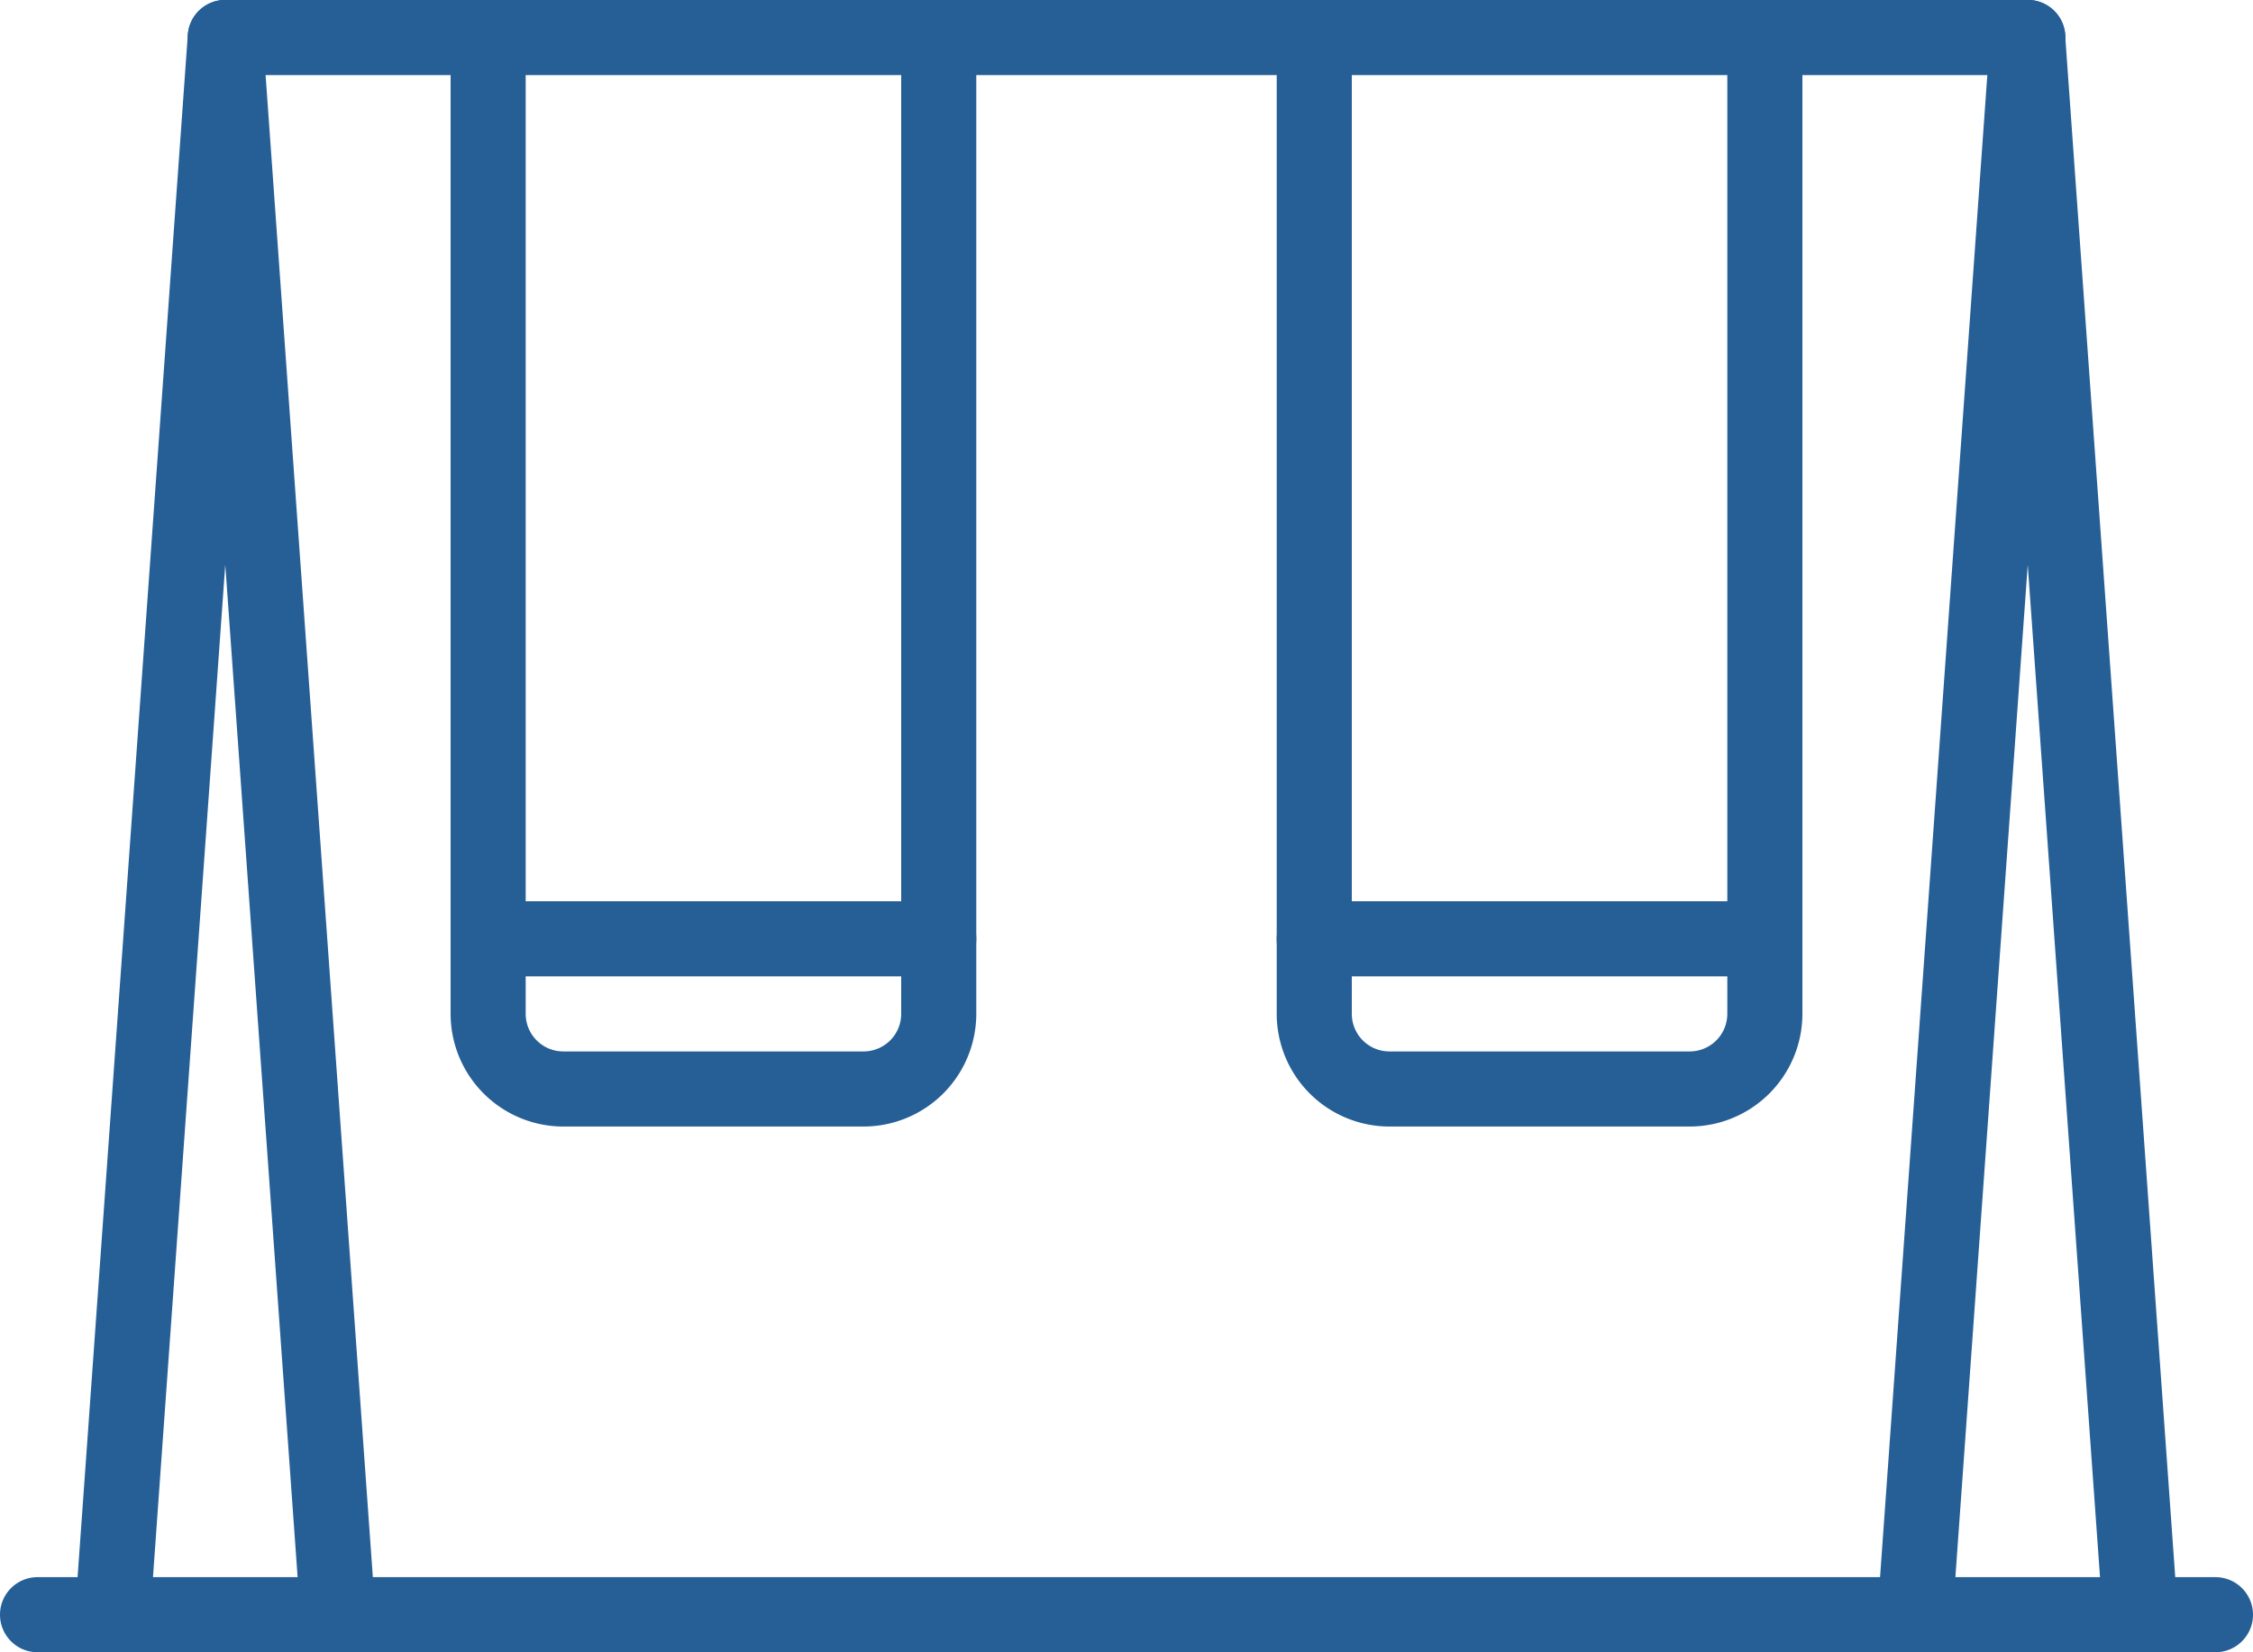 <?xml version="1.0" encoding="UTF-8"?> <svg xmlns="http://www.w3.org/2000/svg" id="Lekplats" width="27.425" height="20.112" viewBox="0 0 27.425 20.112"><path id="パス_508" data-name="パス 508" d="M4.2,20.112H1.457A.457.457,0,0,1,1,19.622L2.372.425a.457.457,0,0,1,.912,0l1.371,19.2a.457.457,0,0,1-.456.49ZM1.948,19.2H3.709L2.828,6.873Z" transform="translate(-0.086 0)" fill="#255f96"></path><path id="パス_509" data-name="パス 509" d="M28.2,20.112H25.457a.457.457,0,0,1-.456-.49L26.372.425a.457.457,0,0,1,.912,0l1.371,19.2a.457.457,0,0,1-.456.49ZM25.948,19.2h1.761l-.88-12.325Z" transform="translate(-2.146 0)" fill="#255f96"></path><path id="線_353" data-name="線 353" d="M26.468.414H-.043A.457.457,0,0,1-.5-.043.457.457,0,0,1-.043-.5H26.468a.457.457,0,0,1,.457.457A.457.457,0,0,1,26.468.414Z" transform="translate(0.5 19.697)" fill="#255f96"></path><path id="線_354" data-name="線 354" d="M21.9.414H-.043A.457.457,0,0,1-.5-.043.457.457,0,0,1-.043-.5H21.9a.457.457,0,0,1,.457.457A.457.457,0,0,1,21.9.414Z" transform="translate(2.785 0.5)" fill="#255f96"></path><path id="パス_510" data-name="パス 510" d="M11.028,14.742H7.371A1.373,1.373,0,0,1,6,13.371v-.914A.457.457,0,0,1,6.457,12h5.485a.457.457,0,0,1,.457.457v.914A1.373,1.373,0,0,1,11.028,14.742ZM6.914,12.914v.457a.458.458,0,0,0,.457.457h3.657a.458.458,0,0,0,.457-.457v-.457Z" transform="translate(-0.515 -1.03)" fill="#255f96"></path><path id="パス_511" data-name="パス 511" d="M22.028,14.742H18.371A1.373,1.373,0,0,1,17,13.371v-.914A.457.457,0,0,1,17.457,12h5.485a.457.457,0,0,1,.457.457v.914A1.373,1.373,0,0,1,22.028,14.742Zm-4.114-1.828v.457a.458.458,0,0,0,.457.457h3.657a.458.458,0,0,0,.457-.457v-.457Z" transform="translate(-1.459 -1.03)" fill="#255f96"></path><path id="線_355" data-name="線 355" d="M-.043,11.384A.457.457,0,0,1-.5,10.927V-.043A.457.457,0,0,1-.043-.5a.457.457,0,0,1,.457.457v10.97A.457.457,0,0,1-.043,11.384Z" transform="translate(5.985 0.5)" fill="#255f96"></path><path id="線_356" data-name="線 356" d="M-.043,11.384A.457.457,0,0,1-.5,10.927V-.043A.457.457,0,0,1-.043-.5a.457.457,0,0,1,.457.457v10.97A.457.457,0,0,1-.043,11.384Z" transform="translate(11.47 0.5)" fill="#255f96"></path><path id="線_357" data-name="線 357" d="M-.043,11.384A.457.457,0,0,1-.5,10.927V-.043A.457.457,0,0,1-.043-.5a.457.457,0,0,1,.457.457v10.97A.457.457,0,0,1-.043,11.384Z" transform="translate(16.041 0.5)" fill="#255f96"></path><path id="線_358" data-name="線 358" d="M-.043,11.384A.457.457,0,0,1-.5,10.927V-.043A.457.457,0,0,1-.043-.5a.457.457,0,0,1,.457.457v10.97A.457.457,0,0,1-.043,11.384Z" transform="translate(21.526 0.5)" fill="#255f96"></path></svg> 